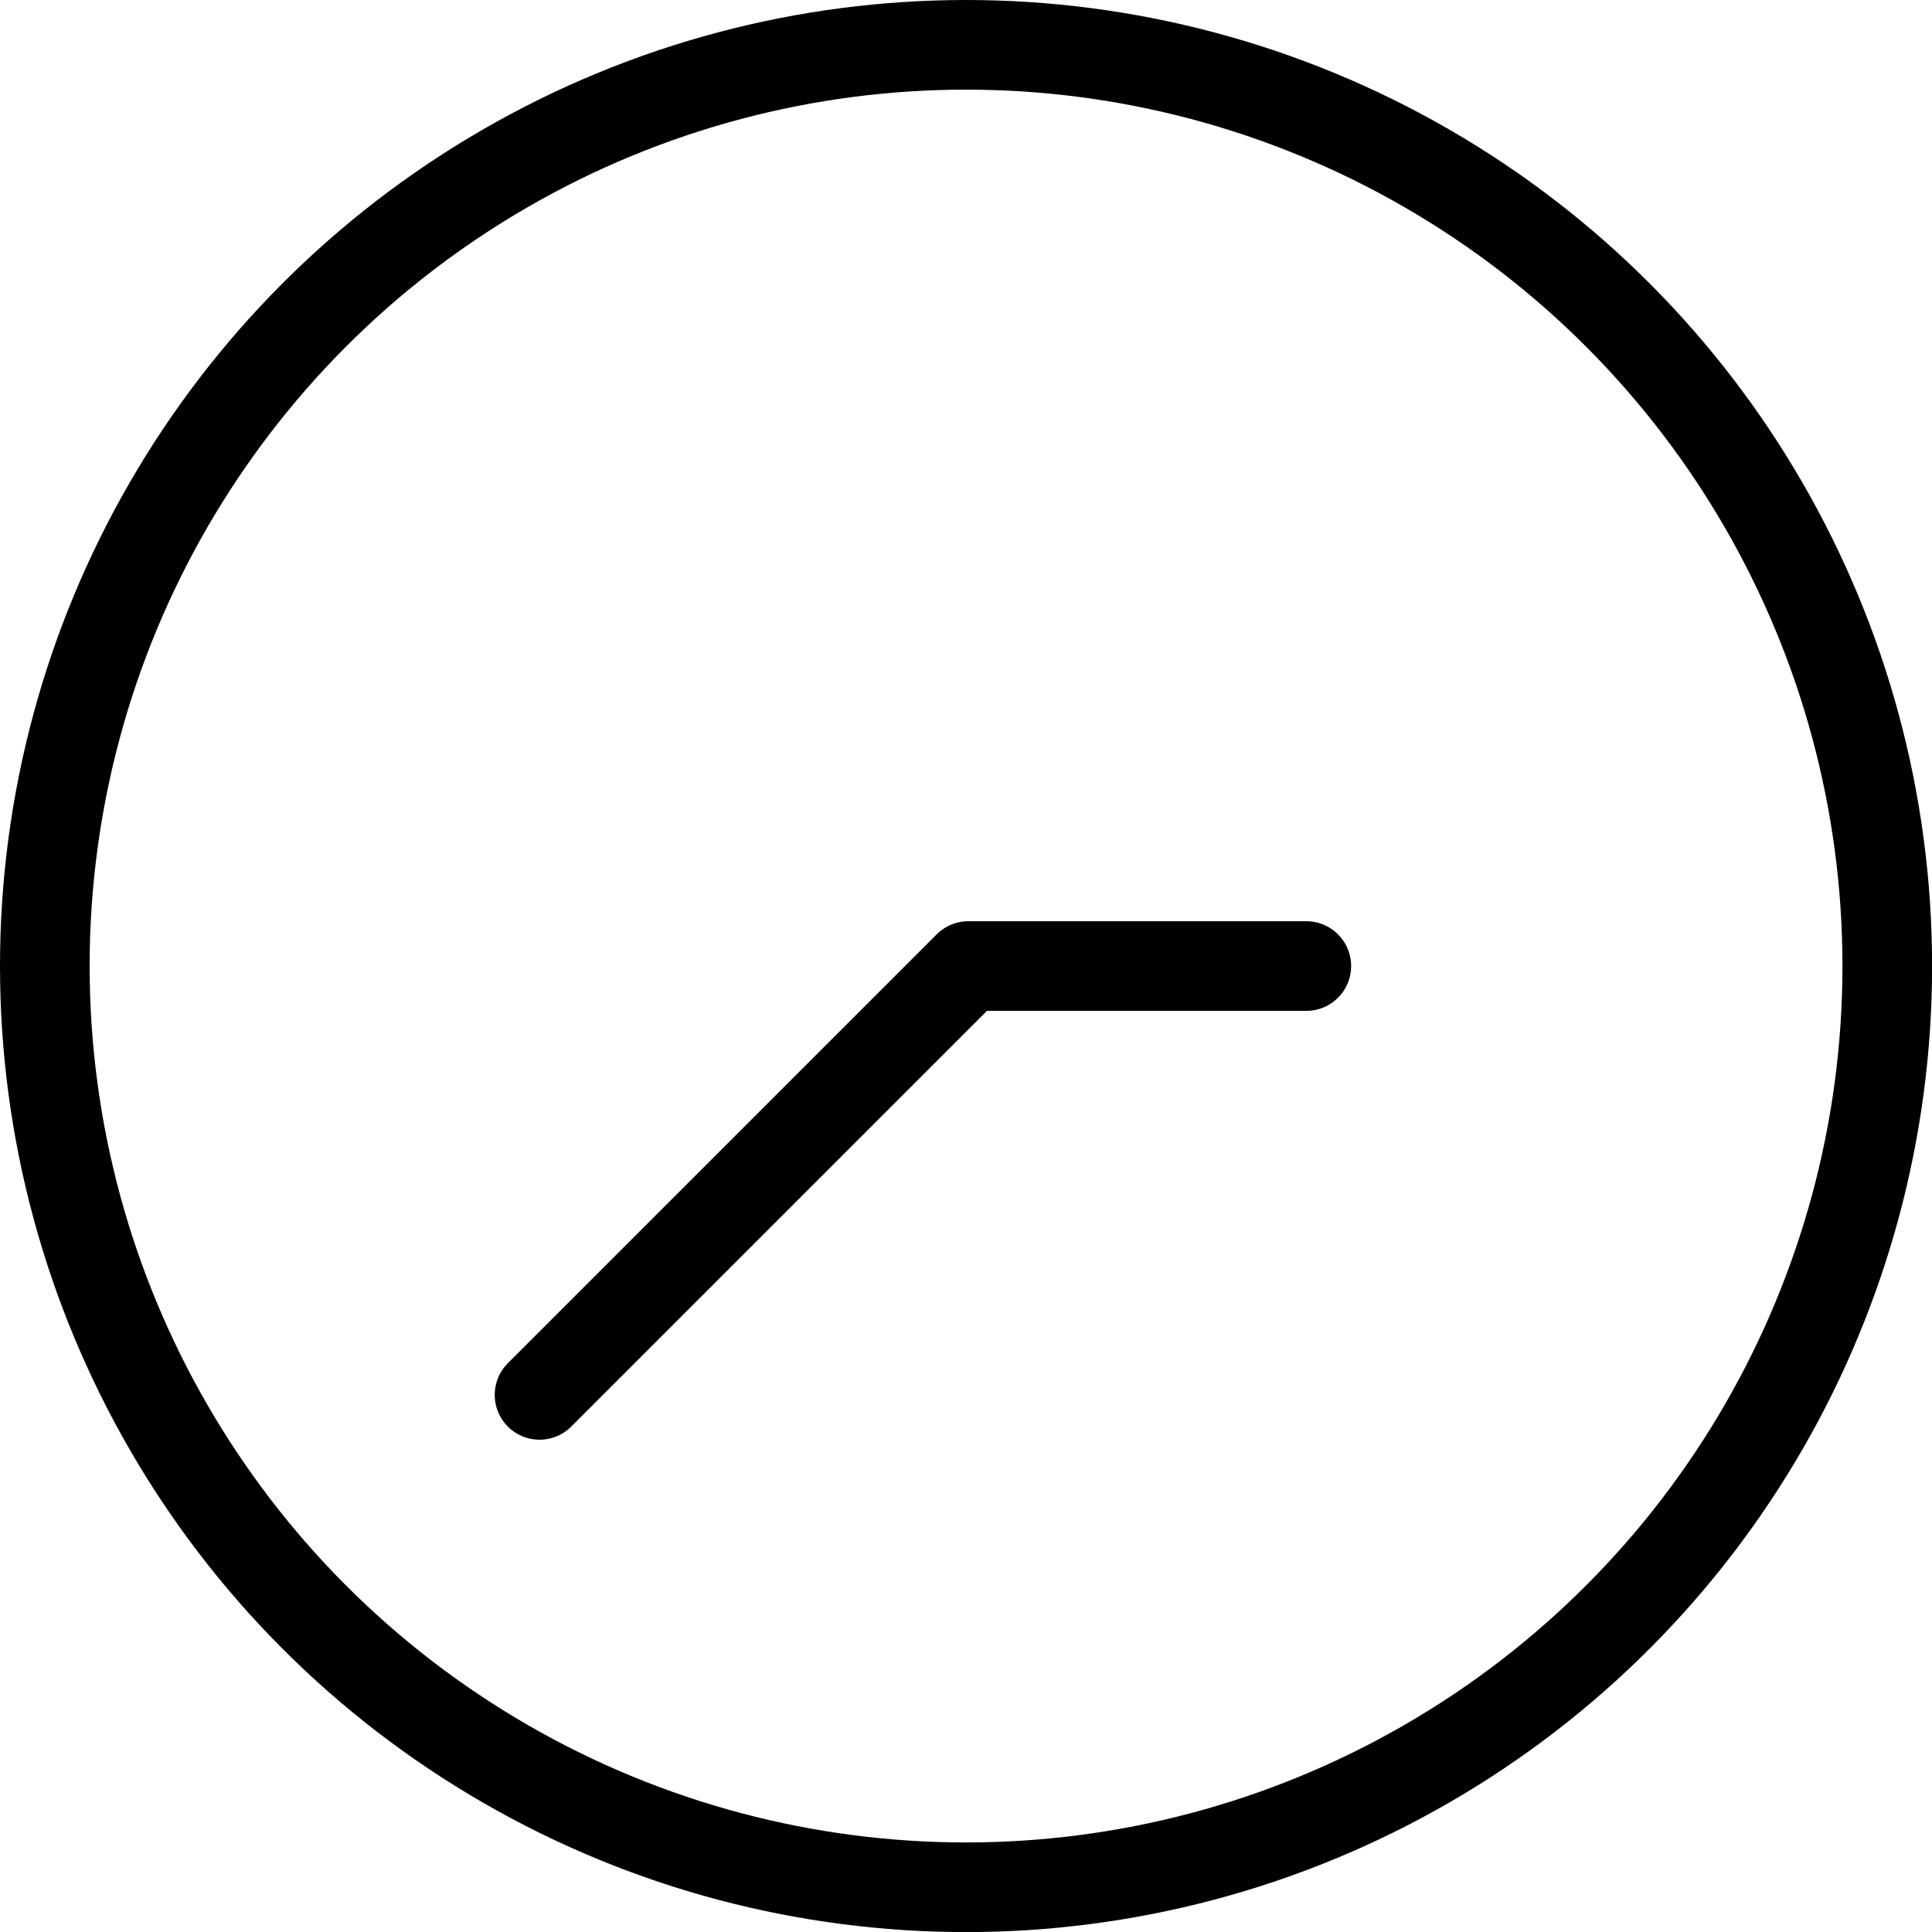 <svg xmlns="http://www.w3.org/2000/svg" width="21.553" height="21.553" viewBox="0 0 21.553 21.553"><defs><style>.a{fill:none;stroke:#000;stroke-linecap:round;stroke-linejoin:round}</style></defs><g transform="translate(-571.301 -493.176)"><circle class="a" cx="10.277" cy="10.277" r="10.277" transform="translate(571.801 493.676)"></circle><path class="a" d="M585.874 503.953h-3.77l-4.784 4.784"></path></g></svg>